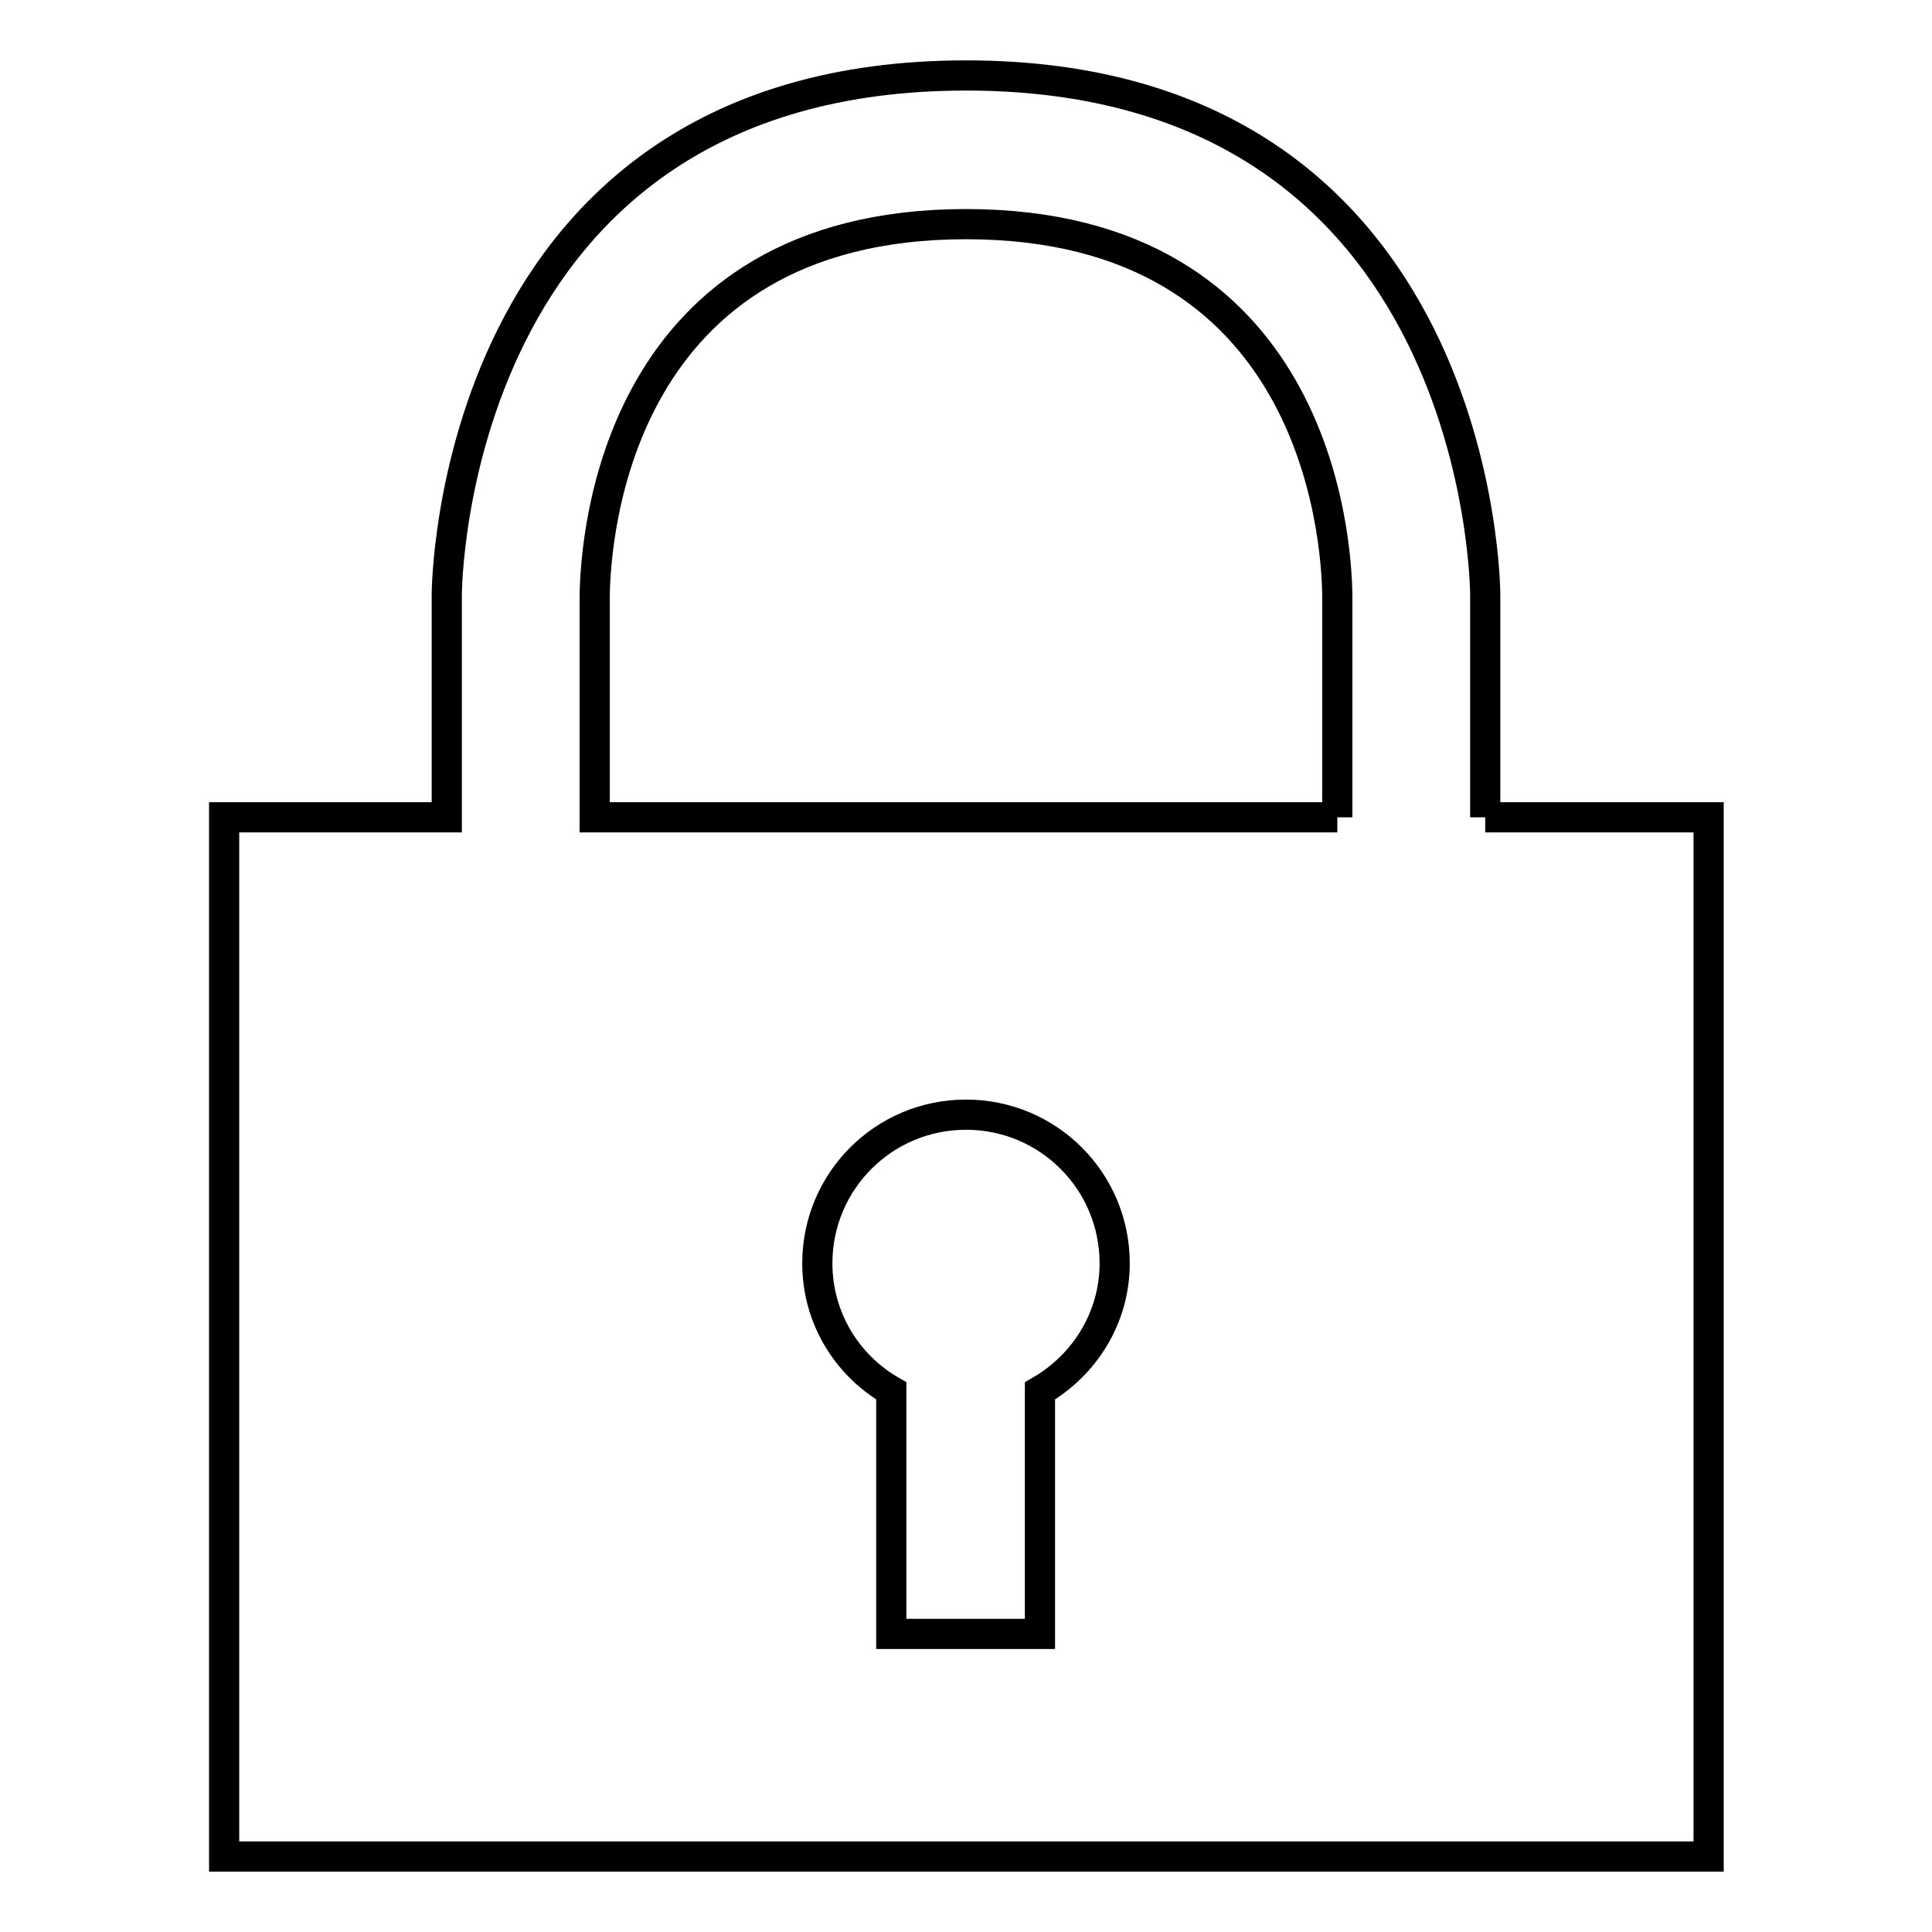<?xml version="1.0" encoding="utf-8"?>
<!-- Svg Vector Icons : http://www.onlinewebfonts.com/icon -->
<!DOCTYPE svg PUBLIC "-//W3C//DTD SVG 1.1//EN" "http://www.w3.org/Graphics/SVG/1.1/DTD/svg11.dtd">
<svg version="1.1" xmlns="http://www.w3.org/2000/svg" xmlns:xlink="http://www.w3.org/1999/xlink" x="0px" y="0px" viewBox="0 0 256 256" enable-background="new 0 0 256 256" xml:space="preserve">
<g> <path stroke-width="4" fill-opacity="0" stroke="#000000"  d="M196.8,108.3V78.8c0,0,0-68.8-68.8-68.8S59.2,78.8,59.2,78.8v29.5H29.7V246h196.7V108.3H196.8 M137.8,184.3 v32.2h-19.7v-32.2c-5.9-3.4-9.8-9.7-9.8-16.9c0-10.9,8.8-19.7,19.7-19.7c10.9,0,19.7,8.8,19.7,19.7 C147.7,174.6,143.7,180.9,137.8,184.3L137.8,184.3z M177.2,108.3H78.8V79c0.1-8.2,3-49.3,49.2-49.3c46.2,0,49.1,41.1,49.2,49.2 V108.3"/></g>
</svg>